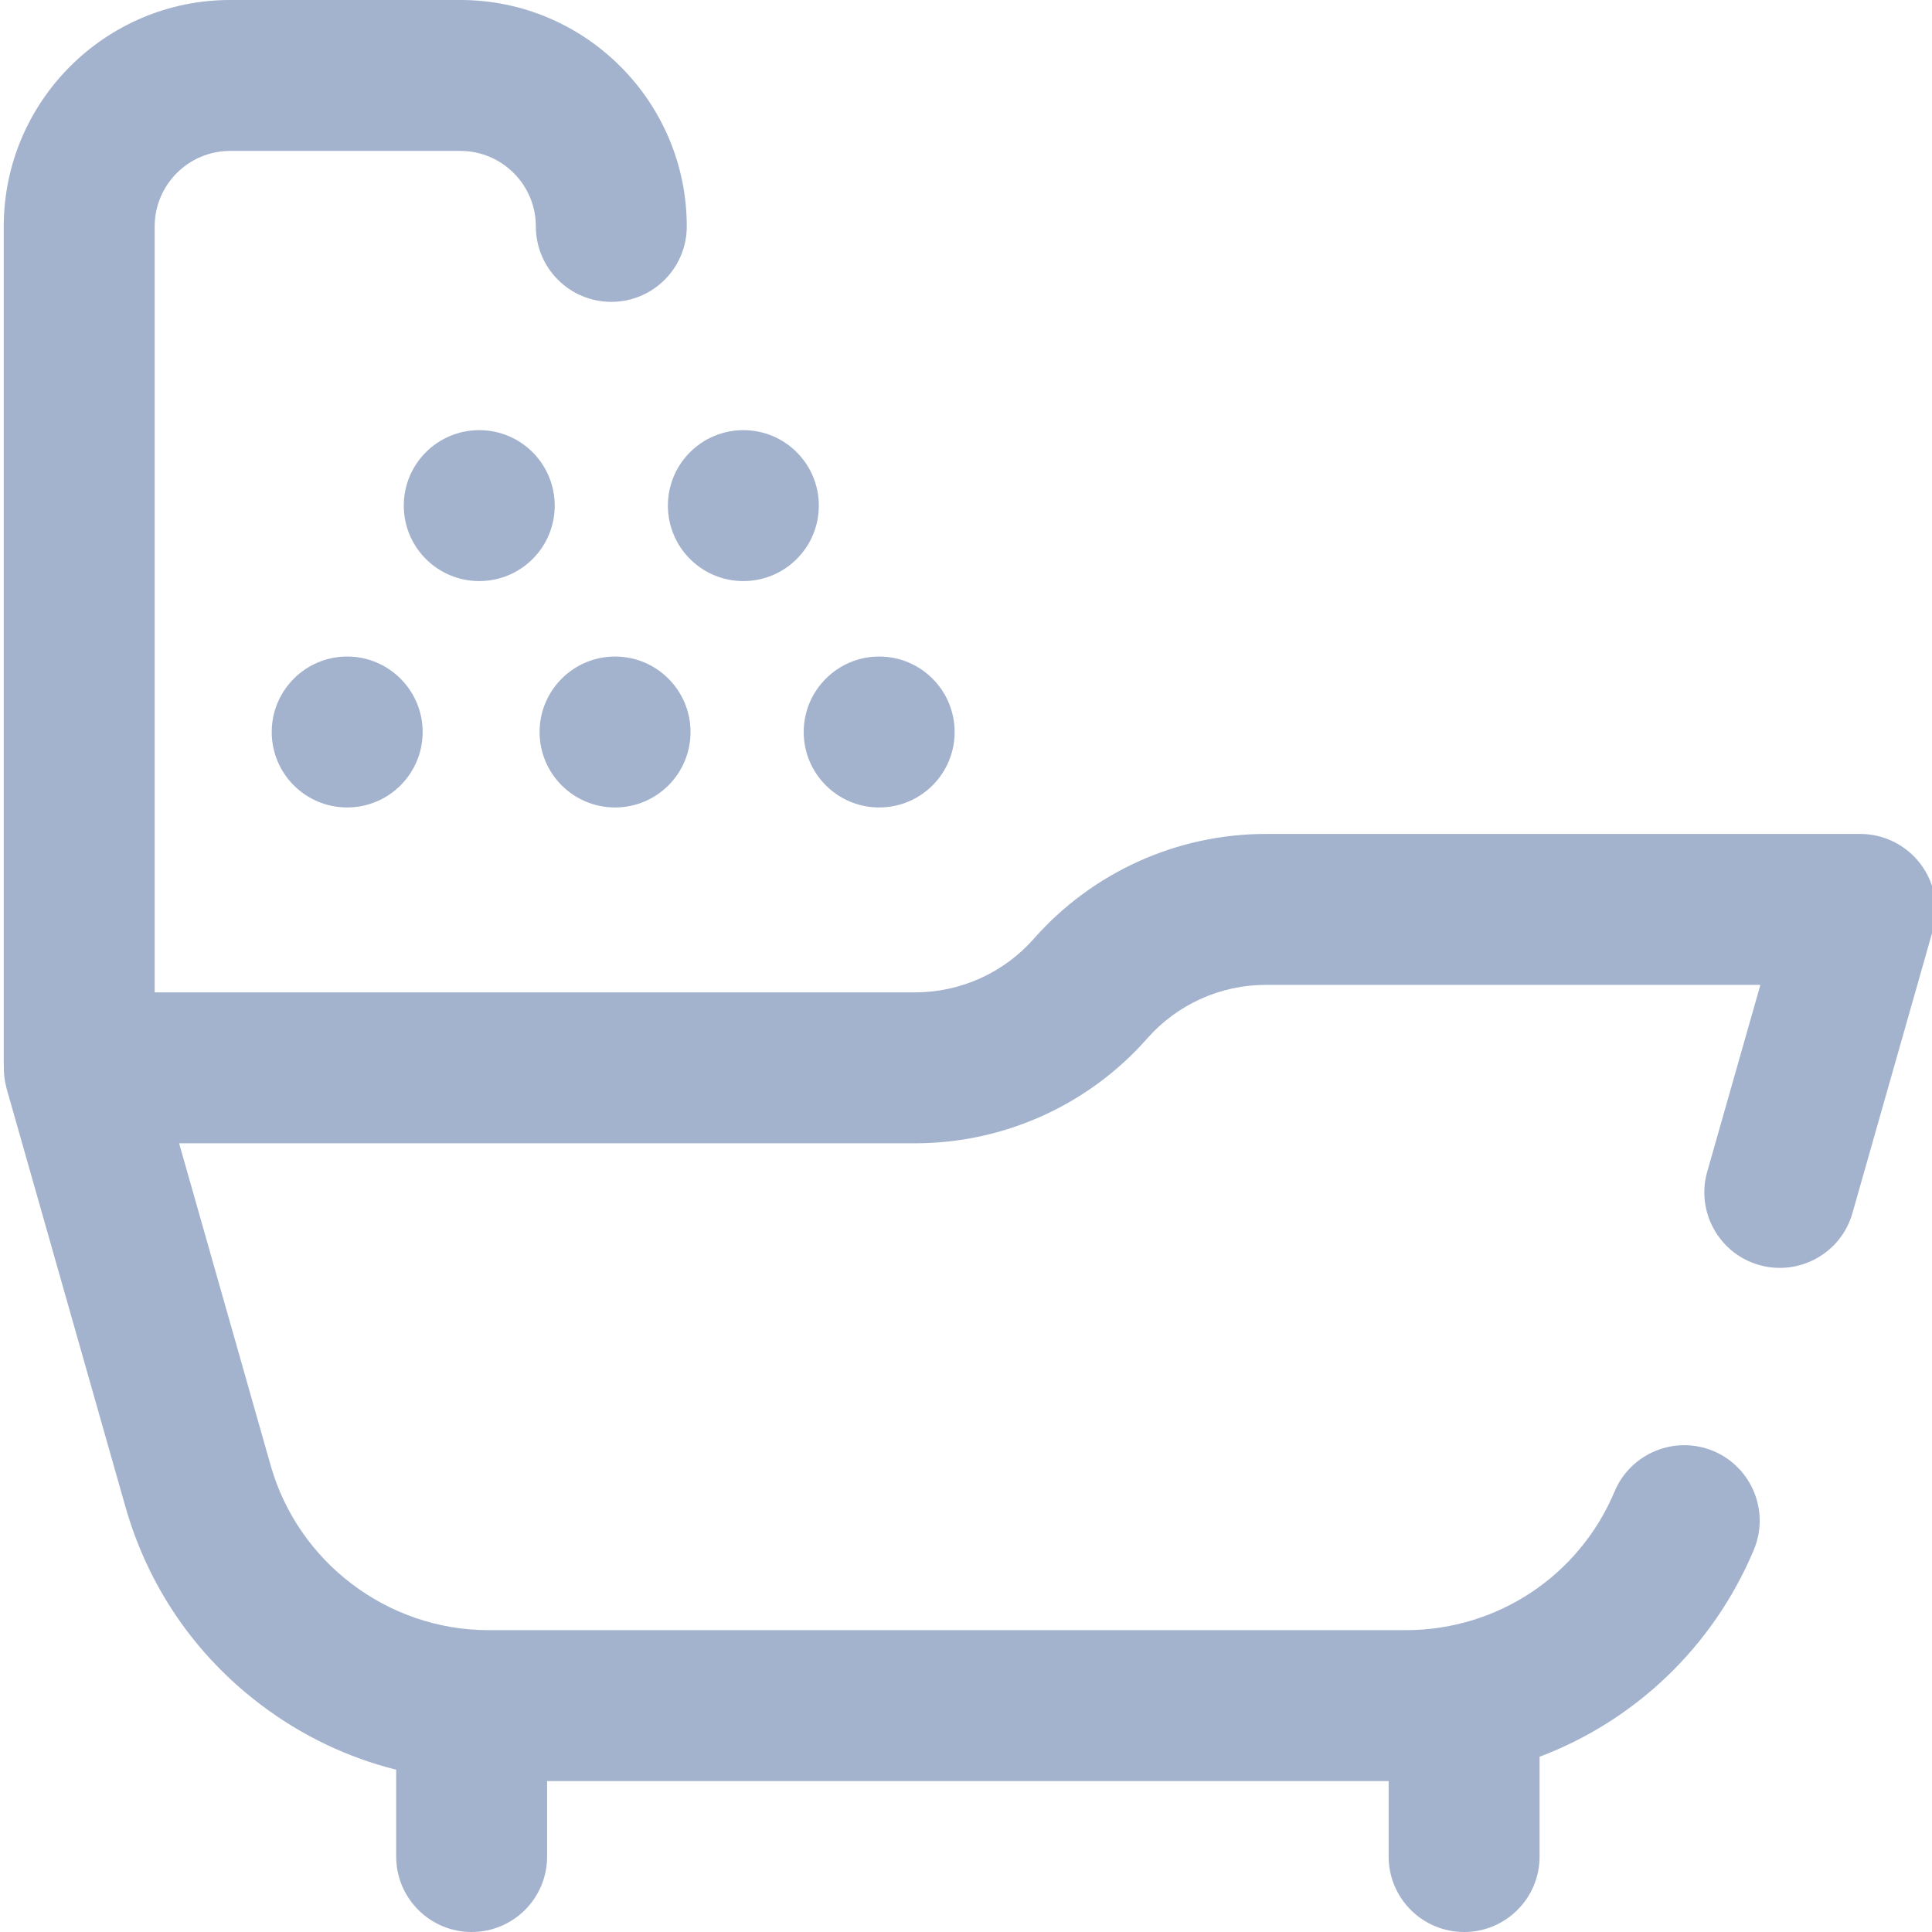 <svg width="17" height="17" viewBox="0 0 17 17" fill="none" xmlns="http://www.w3.org/2000/svg">
<g clip-path="url(#clip0_493_156)">
<path d="M17.008 8.184L16.3 10.674C16.2 11.027 15.832 11.231 15.479 11.131C15.127 11.031 14.922 10.663 15.022 10.311L15.49 8.666H11.139C10.739 8.666 10.358 8.838 10.094 9.138C9.578 9.724 8.833 10.06 8.052 10.06H1.576L2.382 12.896C2.624 13.748 3.412 14.344 4.298 14.344H12.371C13.175 14.344 13.896 13.865 14.207 13.124C14.349 12.786 14.738 12.627 15.077 12.768C15.415 12.911 15.574 13.3 15.432 13.638C15.072 14.495 14.383 15.142 13.547 15.458V16.336C13.547 16.703 13.25 17 12.883 17C12.516 17 12.219 16.703 12.219 16.336V15.672H4.814V16.336C4.814 16.703 4.517 17 4.15 17C3.784 17 3.486 16.703 3.486 16.336V15.572C3.059 15.465 2.656 15.273 2.296 15.001C1.715 14.562 1.303 13.959 1.104 13.259L0.058 9.578C0.04 9.511 0.032 9.443 0.034 9.375C0.034 9.371 0.033 9.367 0.033 9.363V1.992C0.033 0.894 0.927 0 2.025 0H4.051C5.149 0 6.043 0.894 6.043 1.992C6.043 2.359 5.746 2.656 5.379 2.656C5.012 2.656 4.715 2.359 4.715 1.992C4.715 1.626 4.417 1.328 4.051 1.328H2.025C1.659 1.328 1.361 1.626 1.361 1.992V8.732H8.052C8.452 8.732 8.833 8.56 9.097 8.26C9.614 7.674 10.358 7.338 11.139 7.338H16.369C16.577 7.338 16.773 7.436 16.899 7.602C17.024 7.768 17.065 7.983 17.008 8.184ZM5.412 7.105C5.779 7.105 6.076 6.808 6.076 6.441C6.076 6.075 5.779 5.777 5.412 5.777C5.045 5.777 4.748 6.075 4.748 6.441C4.748 6.808 5.045 7.105 5.412 7.105ZM7.736 7.105C8.103 7.105 8.4 6.808 8.4 6.441C8.4 6.075 8.103 5.777 7.736 5.777C7.37 5.777 7.072 6.075 7.072 6.441C7.072 6.808 7.37 7.105 7.736 7.105ZM3.055 5.777C2.688 5.777 2.391 6.075 2.391 6.441C2.391 6.808 2.688 7.105 3.055 7.105C3.421 7.105 3.719 6.808 3.719 6.441C3.719 6.075 3.421 5.777 3.055 5.777ZM6.541 5.113C6.908 5.113 7.205 4.816 7.205 4.449C7.205 4.082 6.908 3.785 6.541 3.785C6.174 3.785 5.877 4.082 5.877 4.449C5.877 4.816 6.174 5.113 6.541 5.113ZM4.217 5.113C4.584 5.113 4.881 4.816 4.881 4.449C4.881 4.082 4.584 3.785 4.217 3.785C3.85 3.785 3.553 4.082 3.553 4.449C3.553 4.816 3.85 5.113 4.217 5.113Z" fill="#A3B2CD"/>
</g>
<defs>
<clipPath id="clip0_493_156">
<rect width="17" height="17" fill="white"/>
</clipPath>
</defs>
</svg>
